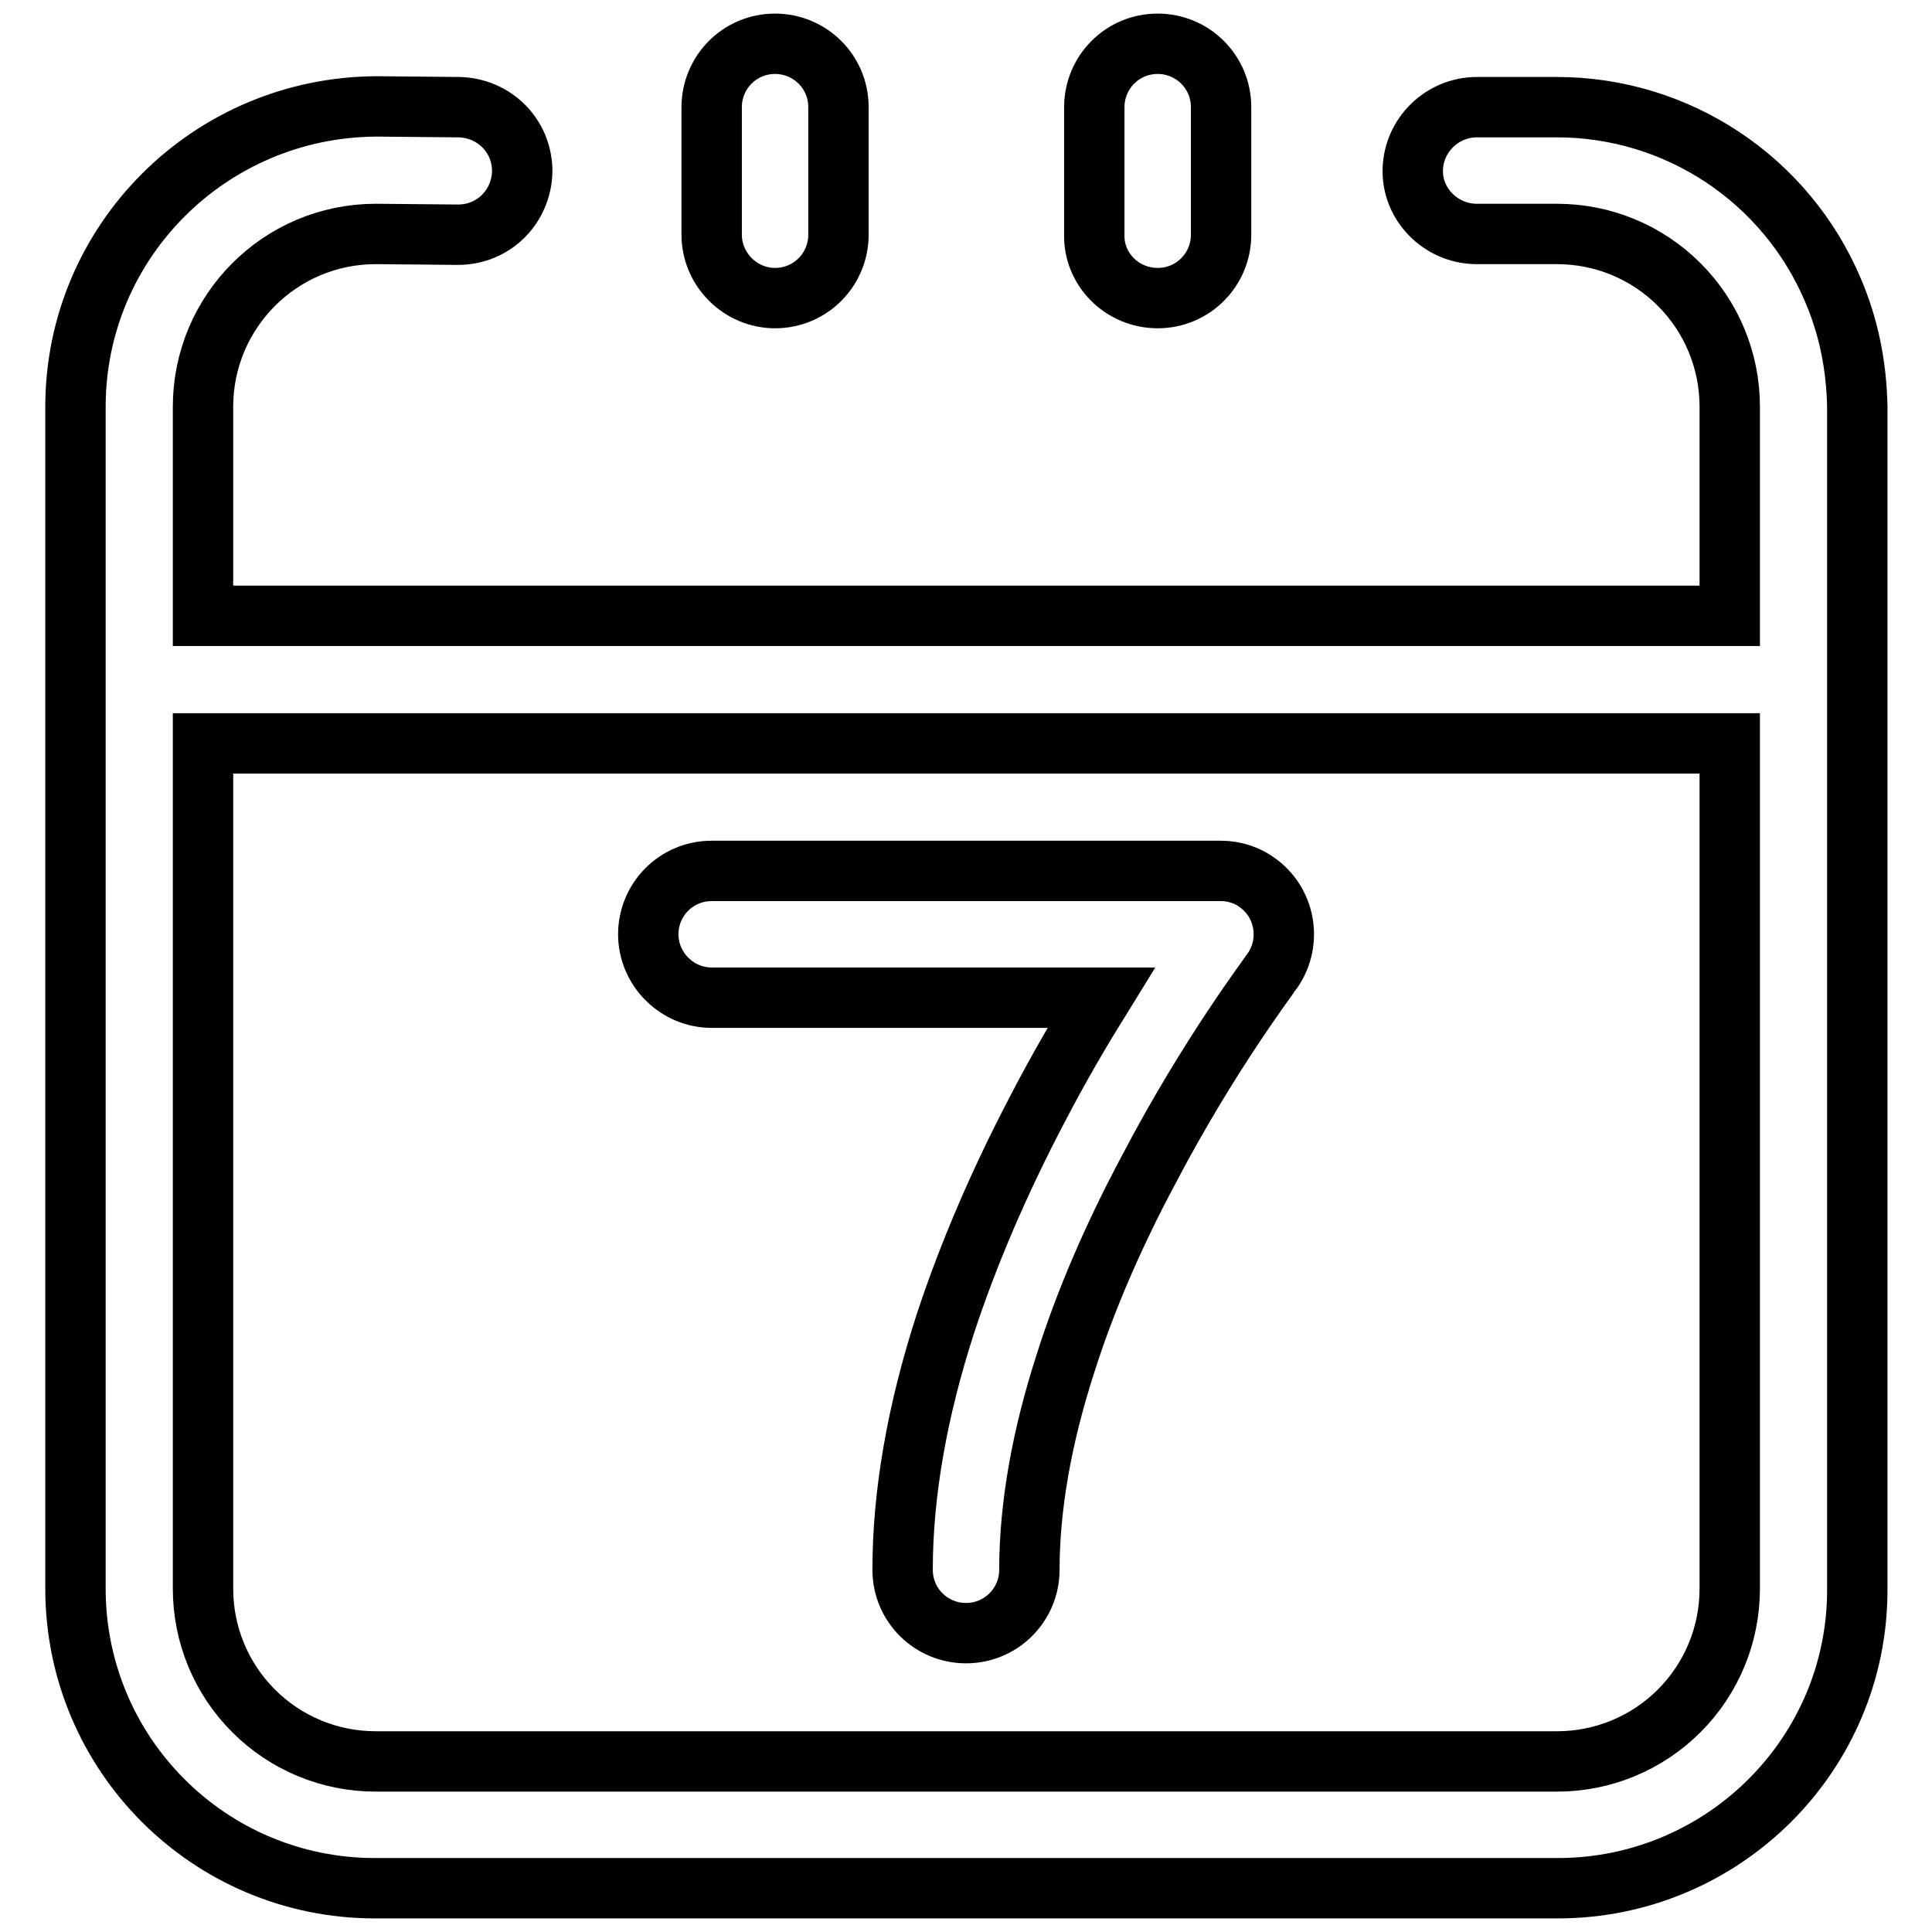 <?xml version="1.0" encoding="utf-8"?>
<!-- Svg Vector Icons : http://www.onlinewebfonts.com/icon -->
<!DOCTYPE svg PUBLIC "-//W3C//DTD SVG 1.1//EN" "http://www.w3.org/Graphics/SVG/1.1/DTD/svg11.dtd">
<svg version="1.1" xmlns="http://www.w3.org/2000/svg" xmlns:xlink="http://www.w3.org/1999/xlink" x="0px" y="0px" viewBox="0 0 256 256" enable-background="new 0 0 256 256" xml:space="preserve">
<g> <path stroke-width="8" fill-opacity="0" stroke="#000000"  d="M242.9,38.5c-6.2-14.7-20.6-24.3-36.6-24.3l-10.6,0c-4.6,0-8.4,3.7-8.5,8.3s3.7,8.4,8.3,8.5 c0.1,0,0.1,0,0.2,0h10.6c6.1,0,11.9,2.4,16.2,6.7c4.3,4.3,6.7,10.1,6.7,16.2v27.7l-202.3,0l0,0V53.9c0-12.6,10.2-22.9,22.9-22.9 l10.8,0.1h0.1c4.7,0,8.4-3.7,8.5-8.4c0-4.7-3.7-8.4-8.4-8.5l-10.8-0.1h-0.1C27.8,14.2,10,32,10,53.9c0,0,0,0,0,0v156.6 c0,21.9,17.7,39.7,39.7,39.7c0,0,0.1,0,0.1,0h156.6c21.9,0,39.7-17.7,39.7-39.5c0-0.1,0-0.1,0-0.2V53.9 C246,48.6,245,43.4,242.9,38.5z M222.5,226.7c-4.3,4.3-10.1,6.7-16.2,6.7H49.8c-6.1,0-11.9-2.4-16.2-6.7 c-4.3-4.3-6.7-10.1-6.7-16.2v-112h0l202.3,0v112C229.2,216.6,226.8,222.4,222.5,226.7L222.5,226.7z"/> <path stroke-width="8" fill-opacity="0" stroke="#000000"  d="M102.7,39.5c4.7,0,8.4-3.8,8.4-8.4l0,0V14.2c0-4.7-3.8-8.4-8.4-8.4c-4.7,0-8.4,3.8-8.4,8.4v16.9 C94.3,35.7,98.1,39.5,102.7,39.5L102.7,39.5z M153.4,39.5c4.7,0,8.4-3.8,8.4-8.4l0,0V14.2c0-4.7-3.8-8.4-8.4-8.4 c-4.7,0-8.4,3.8-8.4,8.4v16.9C144.9,35.7,148.7,39.5,153.4,39.5L153.4,39.5z M161.8,115.4H94.3c-4.7,0-8.4,3.8-8.4,8.4 c0,4.6,3.8,8.4,8.4,8.4h51.6c-2.6,4.2-5.5,9.1-8.4,14.7c-5.1,9.7-9.2,19.3-12.2,28.4c-3.8,11.7-5.7,22.7-5.7,32.7 c0,4.7,3.8,8.4,8.4,8.4c4.7,0,8.4-3.8,8.4-8.4c0-8.3,1.6-17.5,4.8-27.4c2.6-8.2,6.3-16.8,11-25.6c8-15.3,16.2-26,16.2-26.1 c2.8-3.7,2.1-9-1.6-11.8C165.4,116,163.6,115.4,161.8,115.4z"/></g>
</svg>